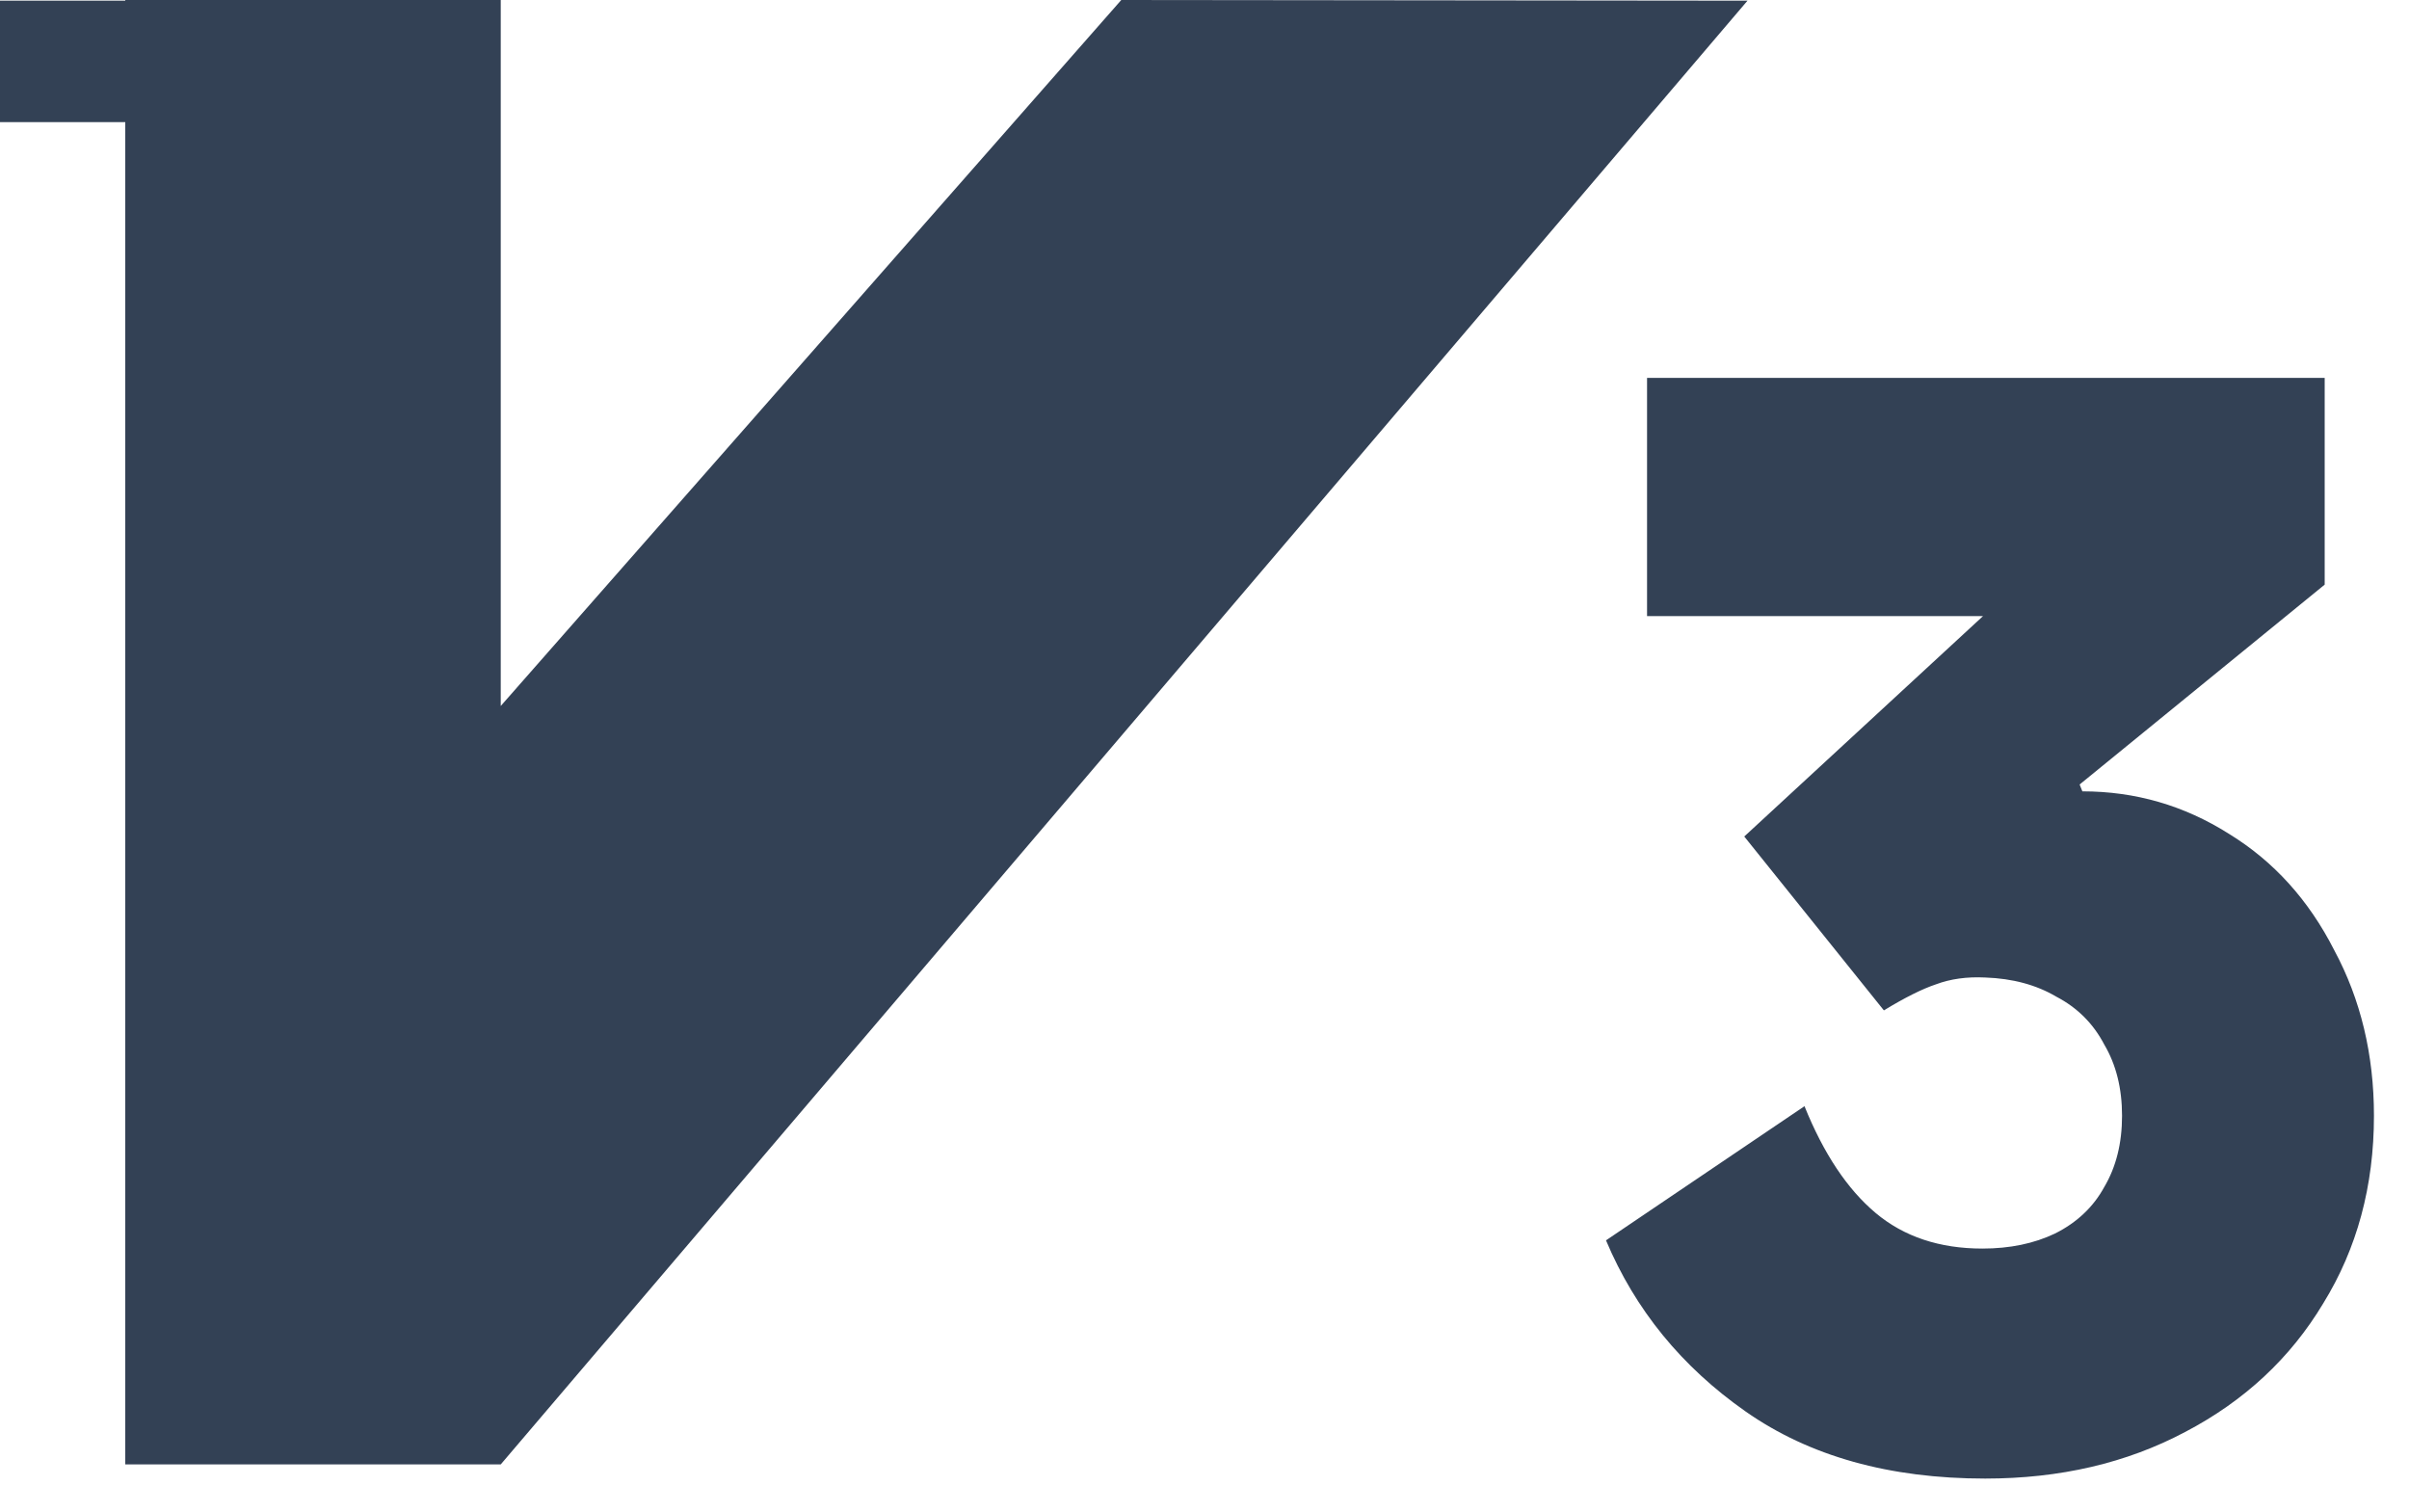 <svg width="51" height="32" viewBox="0 0 51 32" fill="none" xmlns="http://www.w3.org/2000/svg">
  <path d="M23.738 0L10.601 14.945V0H2.652V0.014H0V2.586H2.652V31H10.601L36.996 0.014L23.738 0Z" fill="#334155"/>
  <path d="M42.028 31.3C39.999 31.3 38.308 30.827 36.956 29.88C35.604 28.933 34.618 27.726 34 26.257L38.202 23.417C38.608 24.422 39.11 25.175 39.709 25.678C40.308 26.18 41.062 26.431 41.969 26.431C42.549 26.431 43.061 26.325 43.505 26.113C43.969 25.881 44.317 25.552 44.549 25.127C44.8 24.702 44.925 24.2 44.925 23.62C44.925 23.041 44.8 22.538 44.549 22.113C44.317 21.669 43.979 21.331 43.534 21.099C43.109 20.848 42.607 20.713 42.028 20.693C41.641 20.674 41.293 20.722 40.984 20.838C40.694 20.935 40.327 21.118 39.883 21.389L36.927 17.708L44.839 10.405L46.114 13.043H34.869V8H49.215V12.376L44.027 16.607L44.085 16.752C45.206 16.752 46.239 17.051 47.186 17.65C48.133 18.23 48.876 19.051 49.417 20.114C49.978 21.157 50.258 22.326 50.258 23.62C50.258 25.108 49.9 26.431 49.185 27.59C48.49 28.75 47.514 29.658 46.258 30.315C45.022 30.971 43.612 31.3 42.028 31.3Z" fill="#334155"/>
  </svg>
  